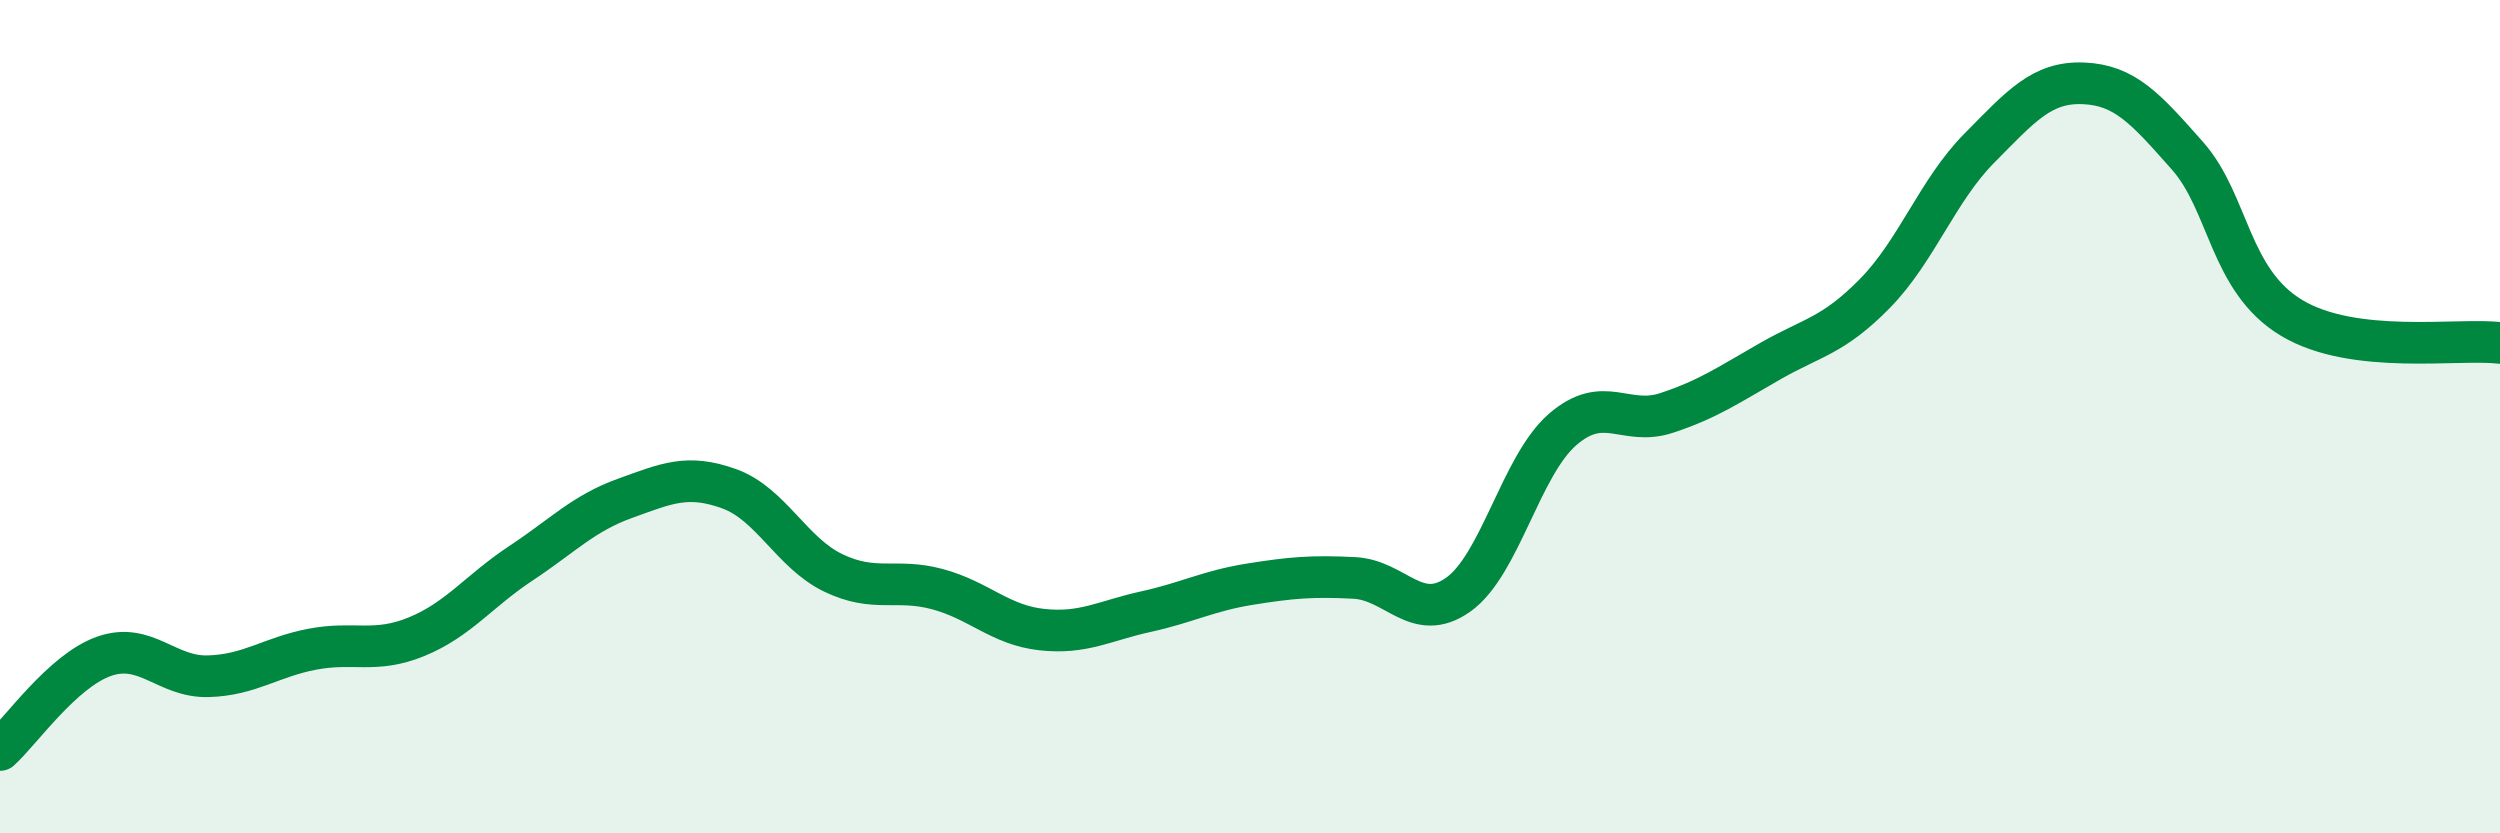 
    <svg width="60" height="20" viewBox="0 0 60 20" xmlns="http://www.w3.org/2000/svg">
      <path
        d="M 0,18 C 0.5,17.55 1.5,16.1 2.5,15.75 C 3.5,15.4 4,16.26 5,16.23 C 6,16.2 6.5,15.77 7.5,15.58 C 8.5,15.39 9,15.69 10,15.28 C 11,14.87 11.5,14.18 12.5,13.52 C 13.5,12.86 14,12.32 15,11.96 C 16,11.6 16.5,11.37 17.5,11.73 C 18.5,12.09 19,13.27 20,13.75 C 21,14.23 21.5,13.87 22.5,14.14 C 23.5,14.41 24,15 25,15.11 C 26,15.22 26.5,14.9 27.5,14.68 C 28.5,14.46 29,14.18 30,14.02 C 31,13.86 31.5,13.82 32.5,13.87 C 33.5,13.92 34,14.98 35,14.27 C 36,13.56 36.5,11.18 37.5,10.31 C 38.5,9.44 39,10.24 40,9.91 C 41,9.58 41.5,9.23 42.5,8.66 C 43.5,8.09 44,8.06 45,7.04 C 46,6.02 46.5,4.57 47.5,3.56 C 48.5,2.55 49,1.96 50,2 C 51,2.04 51.5,2.61 52.5,3.74 C 53.5,4.87 53.5,6.73 55,7.63 C 56.5,8.53 59,8.11 60,8.23L60 20L0 20Z"
        fill="#008740"
        opacity="0.1"
        stroke-linecap="round"
        stroke-linejoin="round"
      />
      <path
        d="M 0,18 C 0.5,17.55 1.5,16.1 2.5,15.75 C 3.5,15.4 4,16.26 5,16.23 C 6,16.2 6.5,15.77 7.5,15.58 C 8.5,15.39 9,15.69 10,15.28 C 11,14.87 11.5,14.18 12.5,13.52 C 13.5,12.86 14,12.32 15,11.96 C 16,11.6 16.5,11.37 17.5,11.73 C 18.5,12.09 19,13.27 20,13.75 C 21,14.23 21.5,13.87 22.5,14.14 C 23.5,14.41 24,15 25,15.11 C 26,15.22 26.5,14.9 27.5,14.68 C 28.5,14.46 29,14.18 30,14.02 C 31,13.86 31.5,13.82 32.5,13.87 C 33.5,13.92 34,14.98 35,14.27 C 36,13.56 36.5,11.18 37.5,10.31 C 38.5,9.44 39,10.24 40,9.91 C 41,9.58 41.5,9.23 42.5,8.66 C 43.5,8.09 44,8.06 45,7.04 C 46,6.02 46.5,4.57 47.5,3.56 C 48.5,2.55 49,1.96 50,2 C 51,2.04 51.5,2.61 52.5,3.74 C 53.5,4.87 53.5,6.73 55,7.63 C 56.5,8.53 59,8.11 60,8.23"
        stroke="#008740"
        stroke-width="1"
        fill="none"
        stroke-linecap="round"
        stroke-linejoin="round"
      />
    </svg>
  
